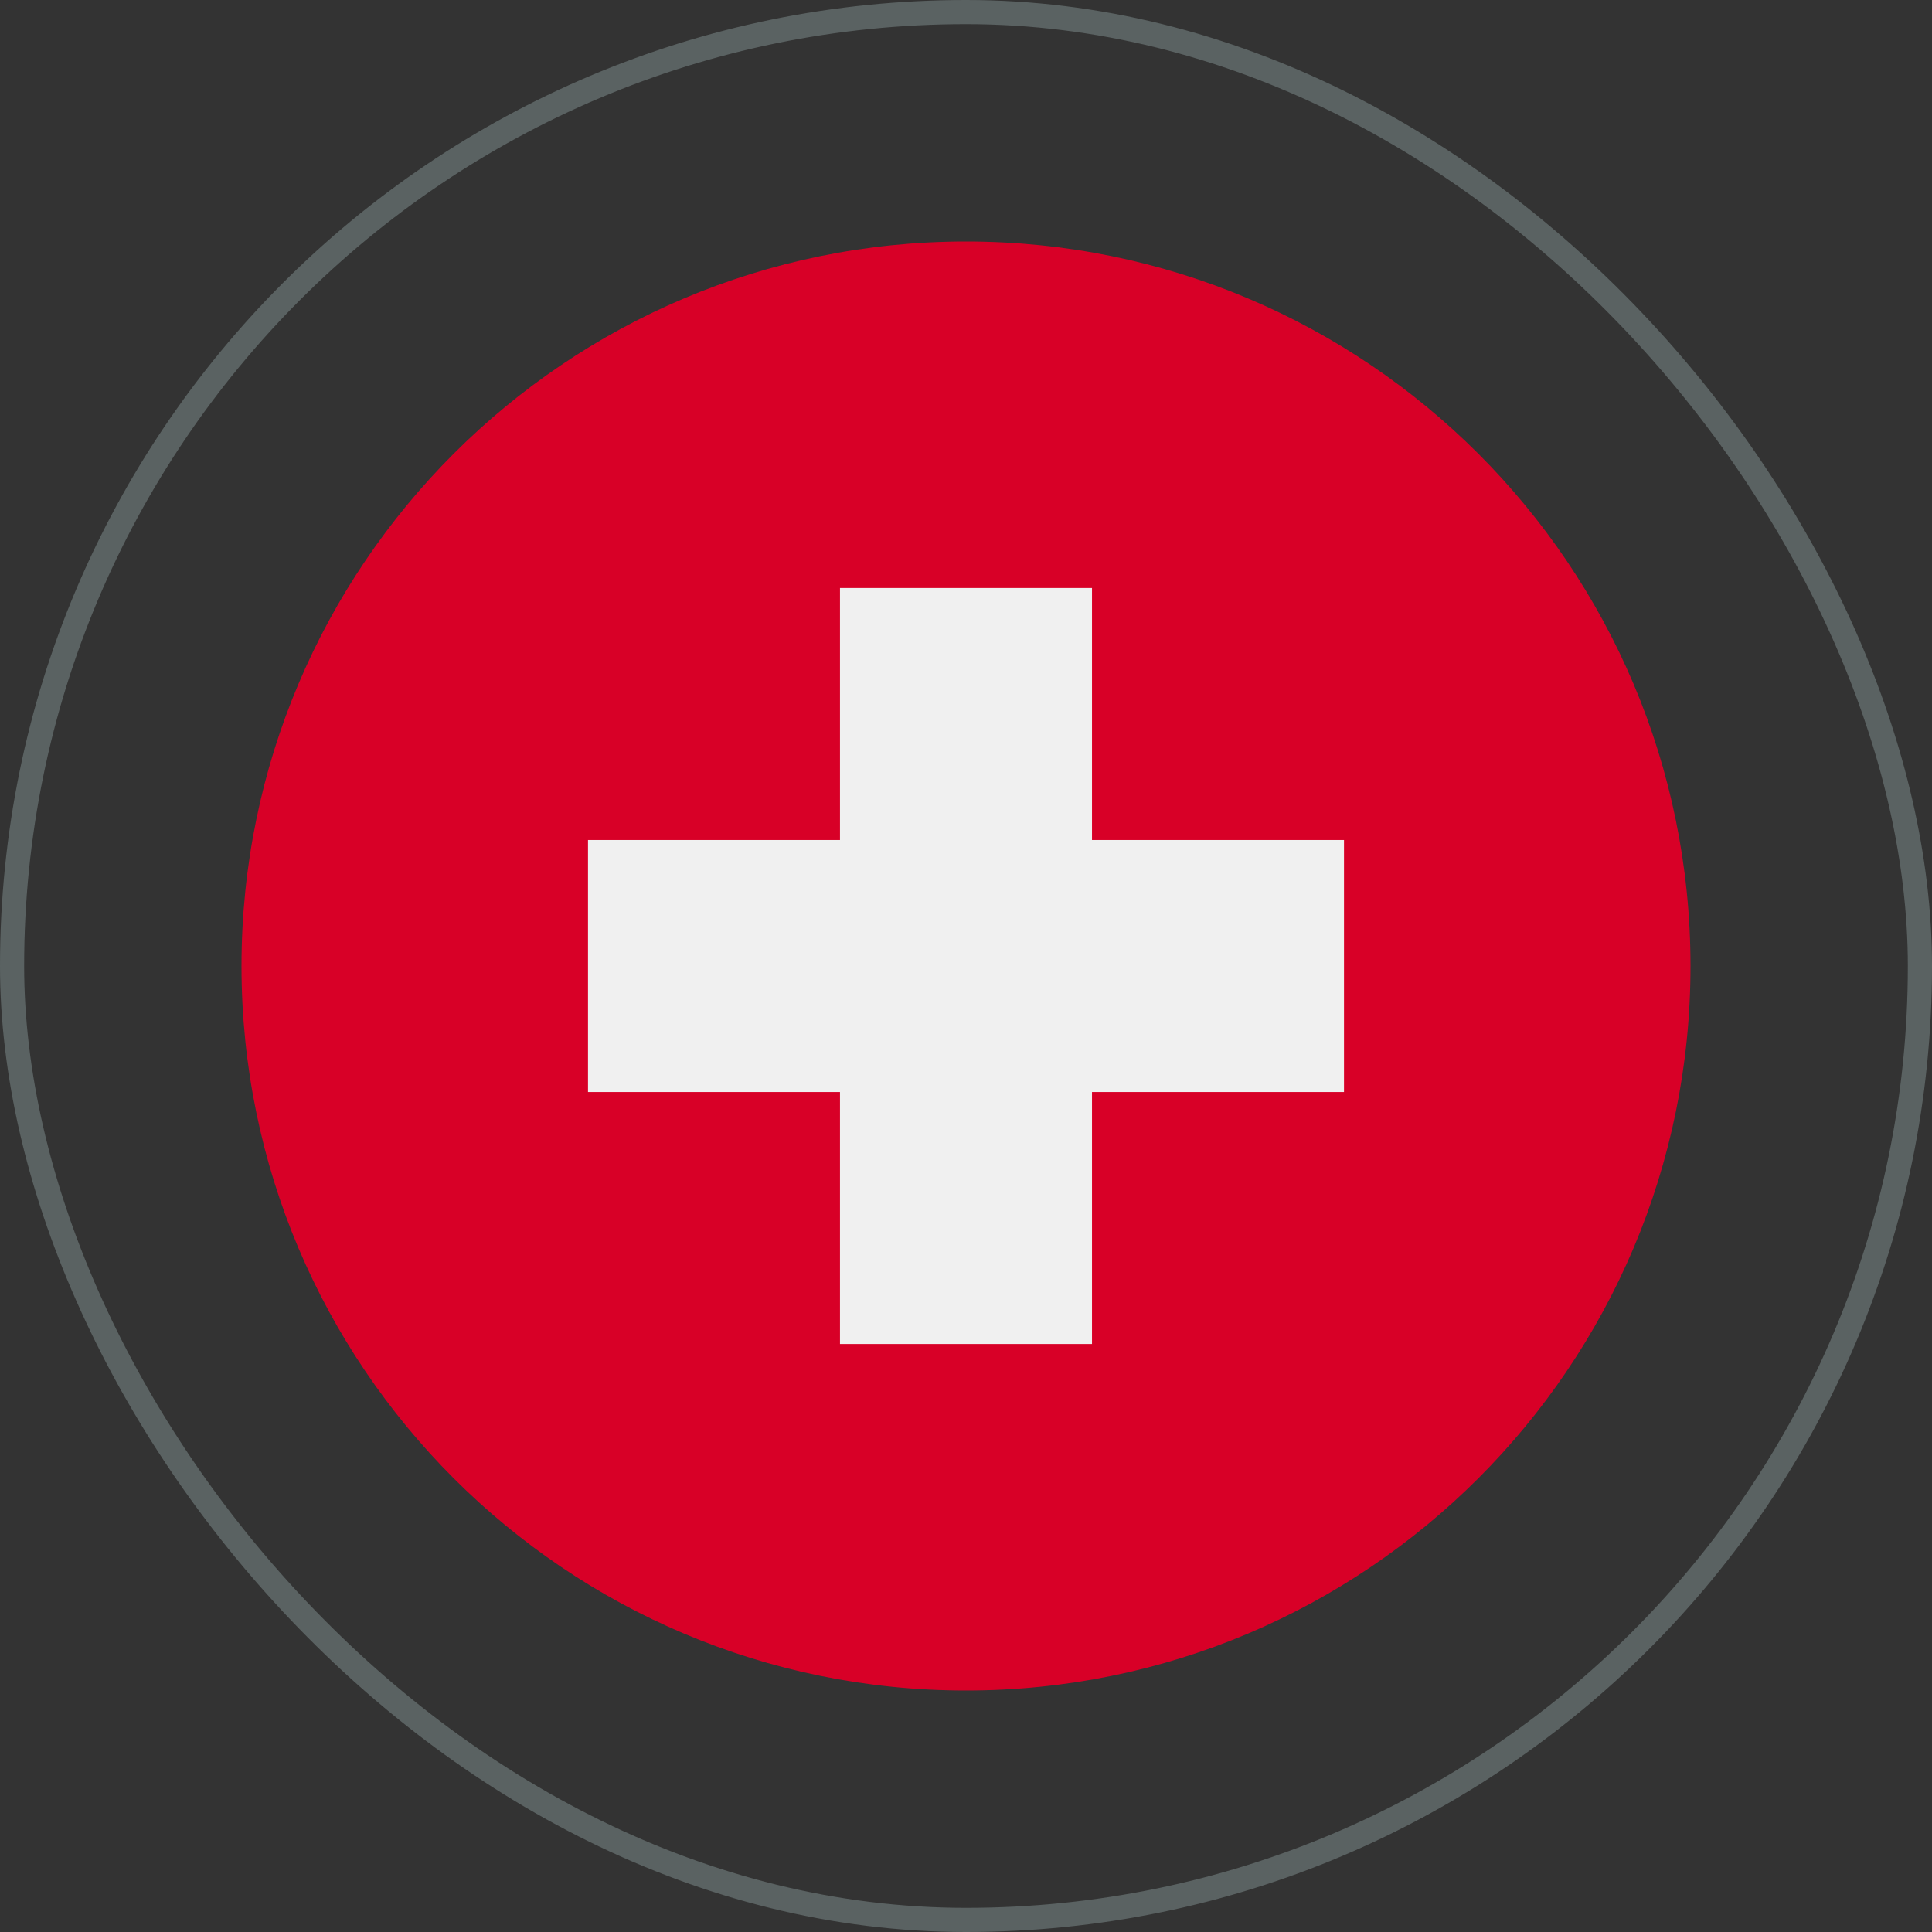 <svg width="80" height="80" viewBox="0 0 80 80" fill="none" xmlns="http://www.w3.org/2000/svg">
<rect x="0" y="0" width="80" height="80" fill="#333333" stroke="none"/>
<rect x="0.5" y="0.5" width="79" height="79" rx="39.5" stroke="#5A6262"/>
<g clip-path="url(#clip0_16824_89809)">
<path d="M40 70C56.569 70 70 56.569 70 40C70 23.431 56.569 10 40 10C23.431 10 10 23.431 10 40C10 56.569 23.431 70 40 70Z" fill="#D80027"/>
<path d="M55.652 34.783H45.217V24.348H34.782V34.783H24.348V45.218H34.782V55.652H45.217V45.218H55.652V34.783Z" fill="#F0F0F0"/>
</g>
<defs>
<clipPath id="clip0_16824_89809">
<rect width="60" height="60" fill="white" transform="translate(10 10)"/>
</clipPath>
</defs>
</svg>
